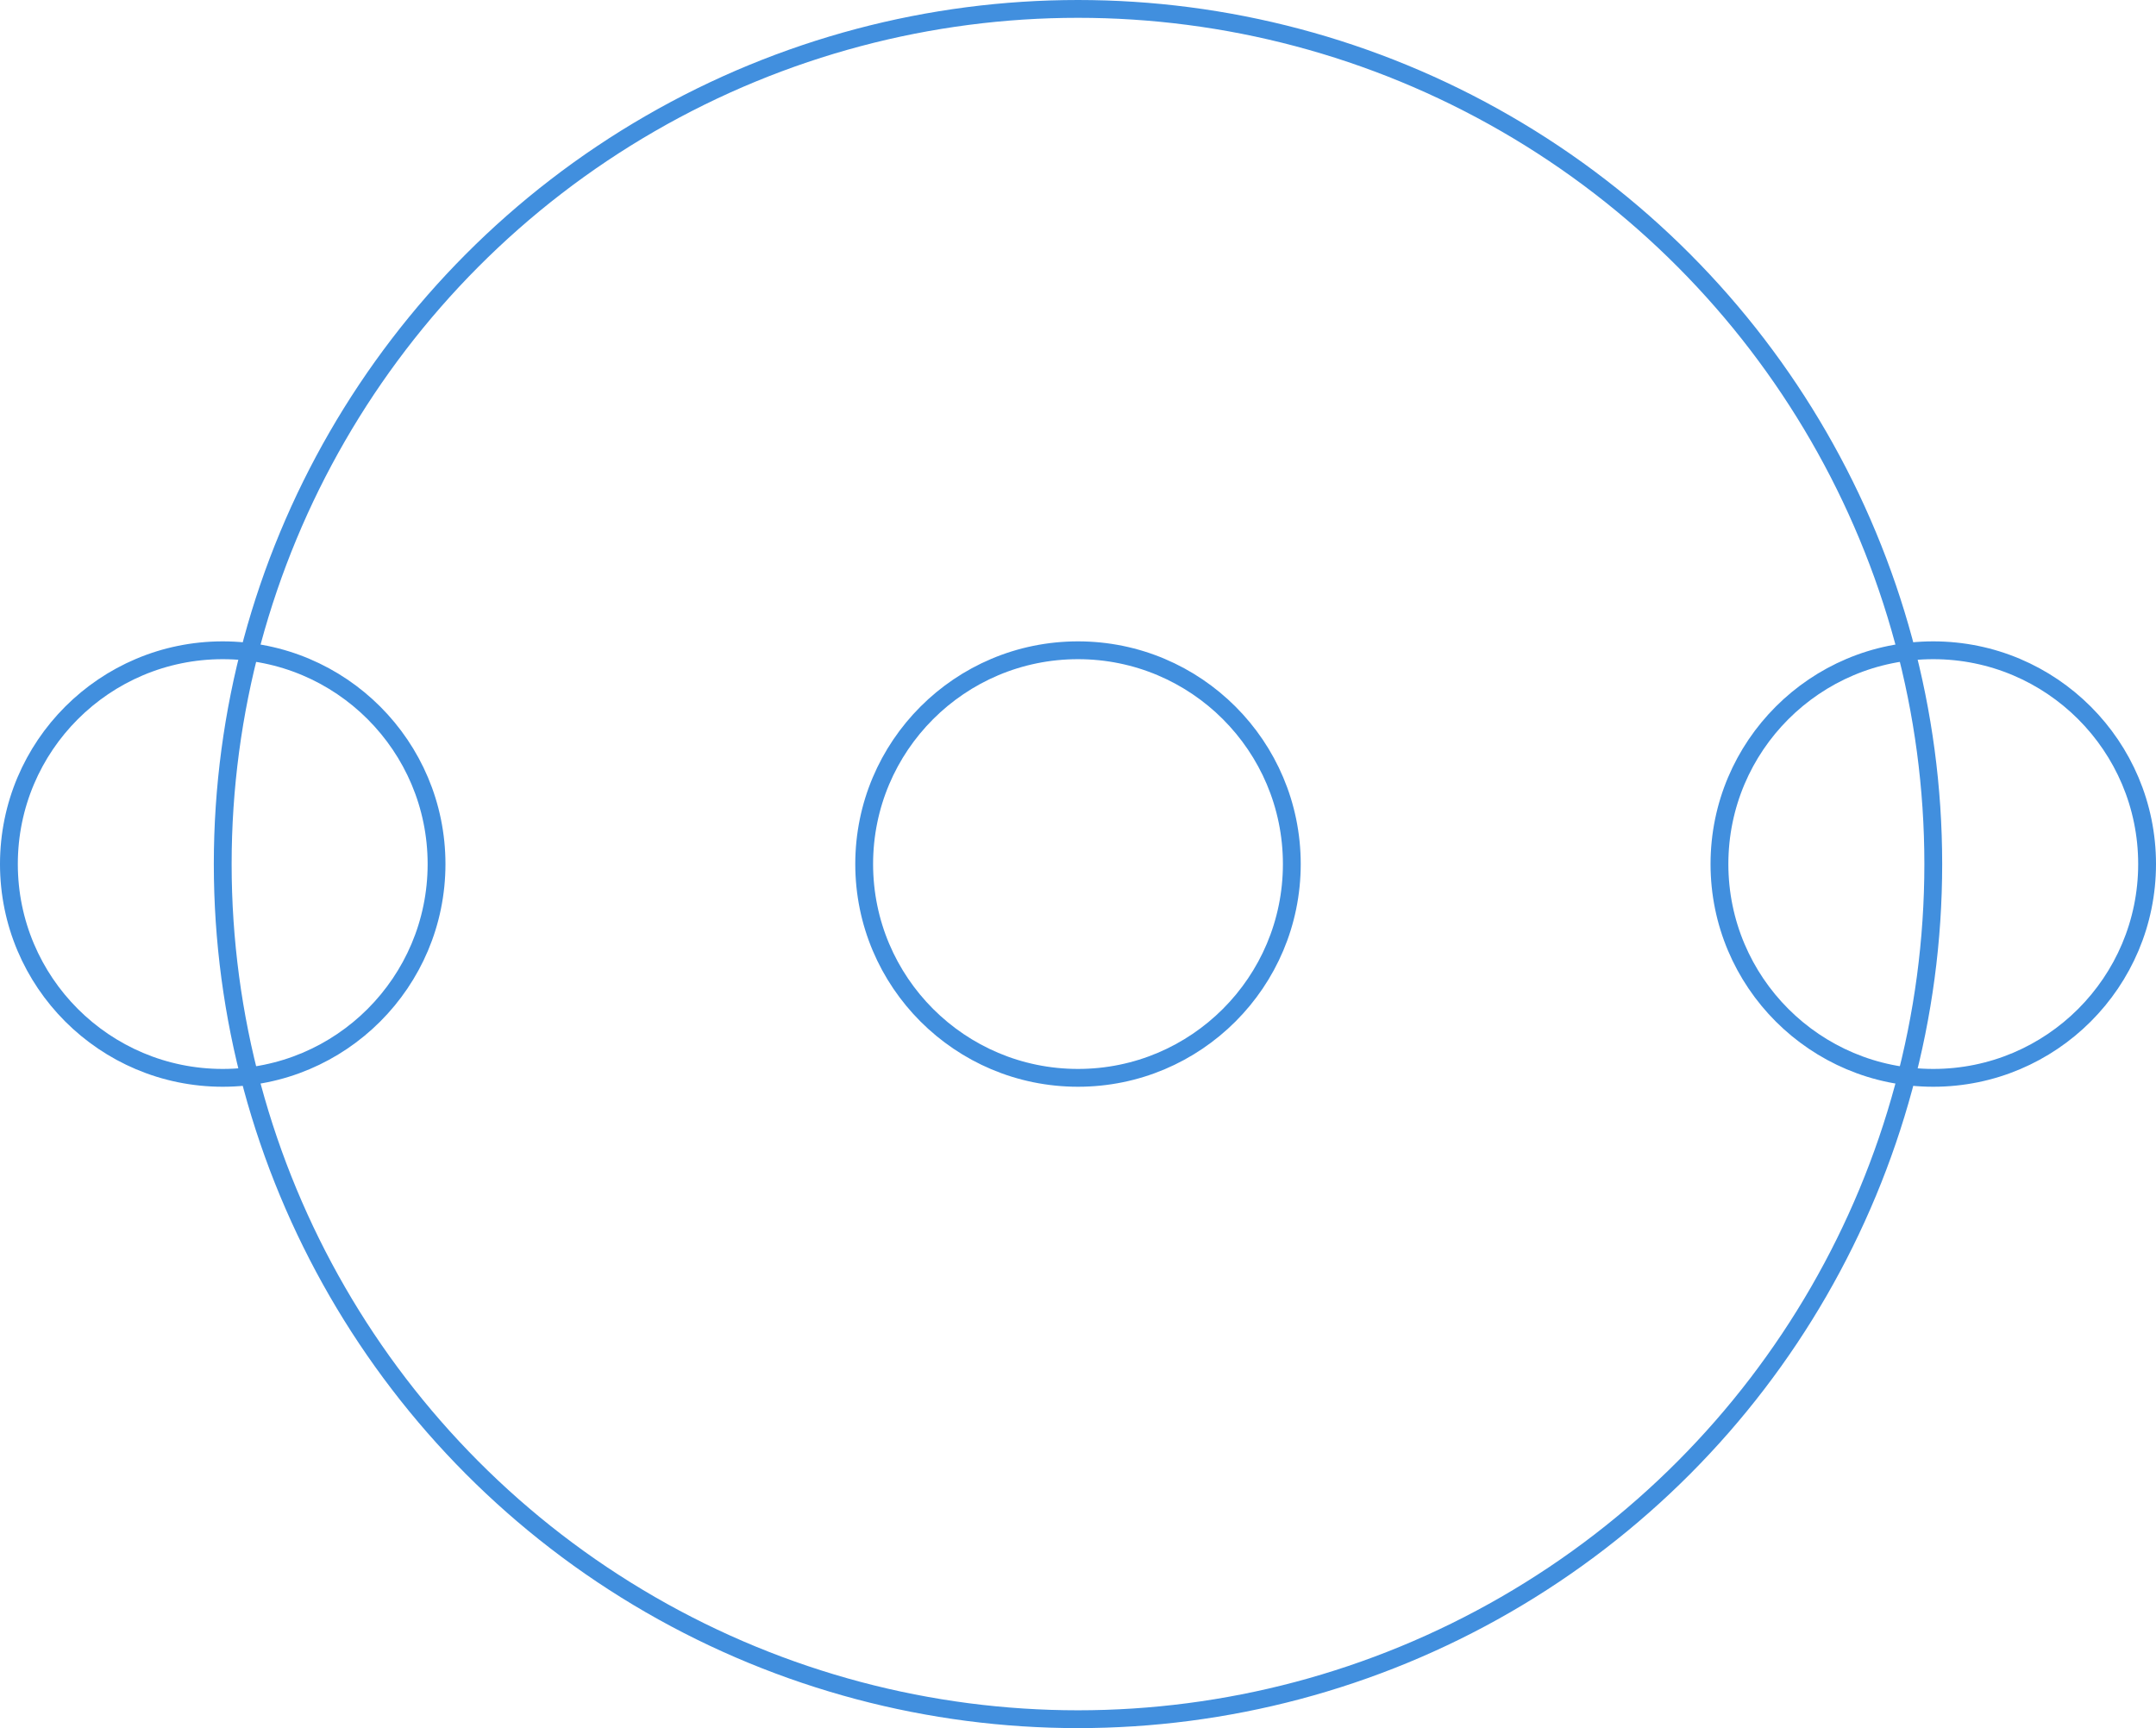 <?xml version="1.0" encoding="UTF-8"?> <svg xmlns="http://www.w3.org/2000/svg" id="Layer_2" viewBox="0 0 121 97"><defs><style> .cls-1 { fill: none; stroke: #418fde; stroke-miterlimit: 10; } </style></defs><g id="Layer_1-2" data-name="Layer_1"><g><circle class="cls-1" cx="60.5" cy="48.5" r="48"></circle><circle class="cls-1" cx="60.5" cy="48.5" r="12"></circle><circle class="cls-1" cx="12.5" cy="48.5" r="12"></circle><circle class="cls-1" cx="108.5" cy="48.5" r="12"></circle></g></g></svg> 